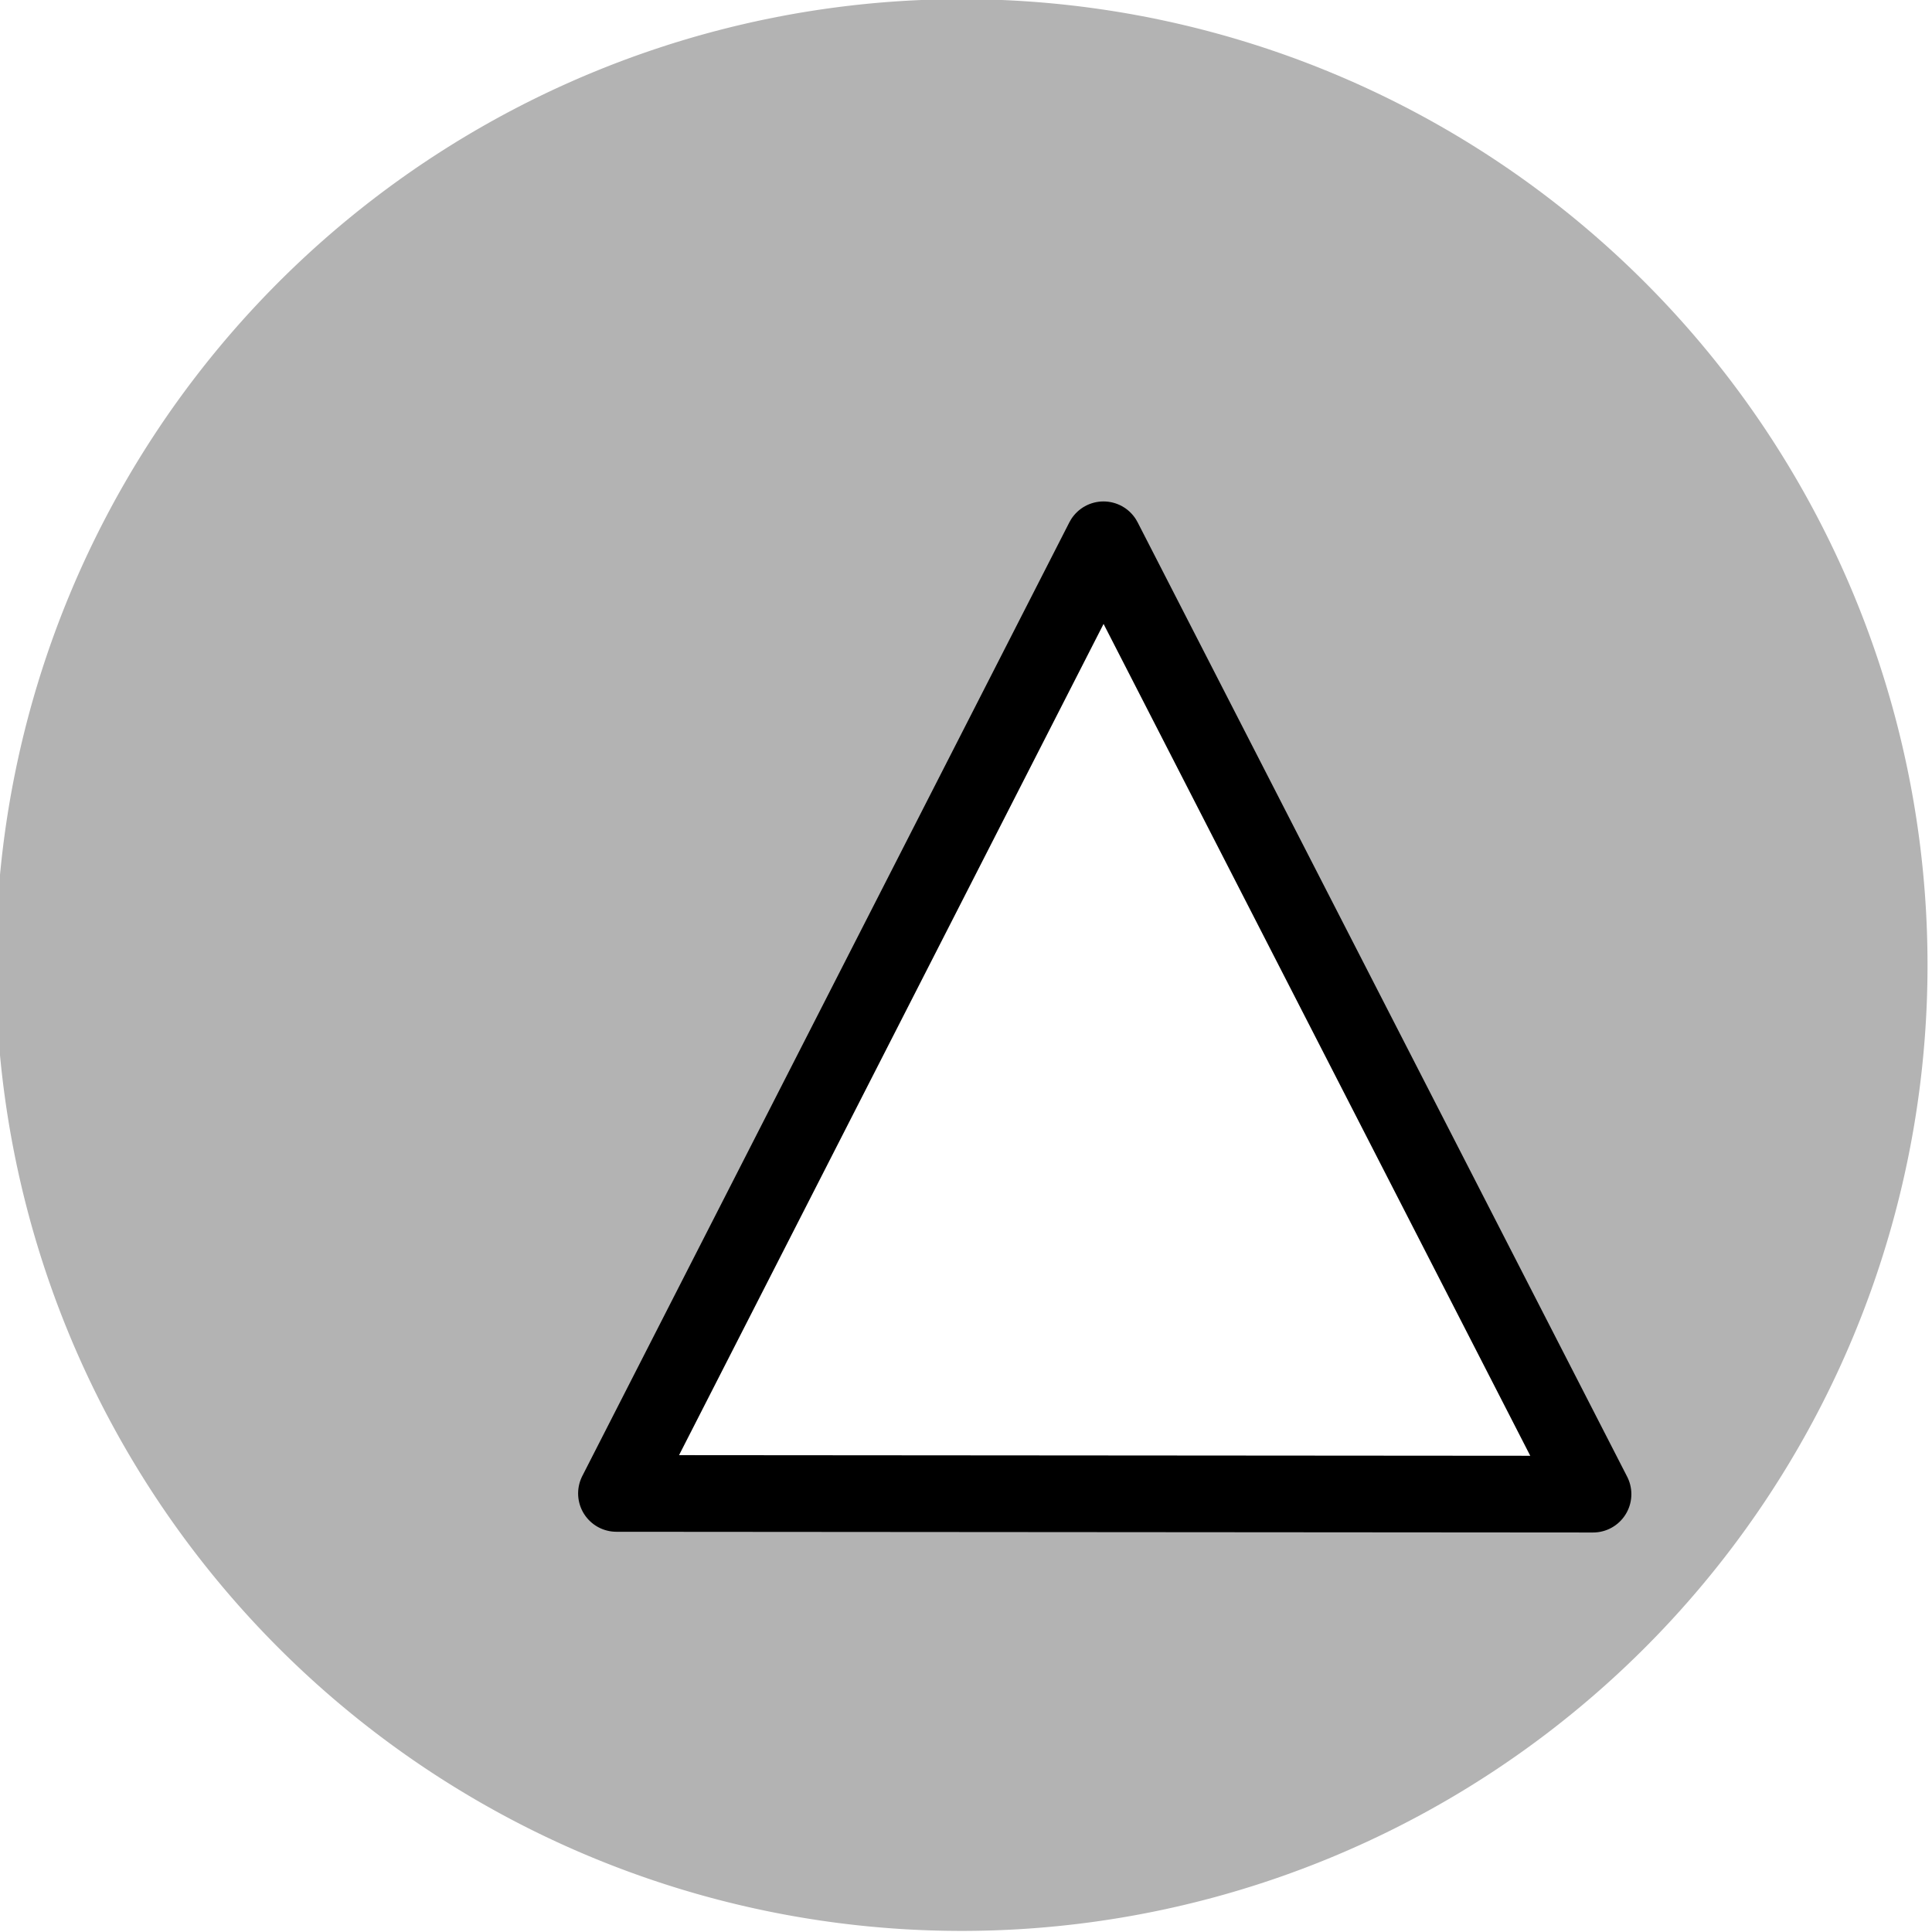 <?xml version="1.0" encoding="UTF-8" standalone="no"?>
<!-- Created with Inkscape (http://www.inkscape.org/) -->

<svg
   width="13.229mm"
   height="13.229mm"
   viewBox="0 0 13.229 13.229"
   version="1.1"
   id="svg1"
   xml:space="preserve"
   inkscape:version="1.3.2 (091e20e, 2023-11-25, custom)"
   sodipodi:docname="Zeichnung.svg"
   xmlns:inkscape="http://www.inkscape.org/namespaces/inkscape"
   xmlns:sodipodi="http://sodipodi.sourceforge.net/DTD/sodipodi-0.dtd"
   xmlns="http://www.w3.org/2000/svg"
   xmlns:svg="http://www.w3.org/2000/svg"><sodipodi:namedview
     id="namedview1"
     pagecolor="#ffffff"
     bordercolor="#cccccc"
     borderopacity="1"
     inkscape:showpageshadow="0"
     inkscape:pageopacity="1"
     inkscape:pagecheckerboard="0"
     inkscape:deskcolor="#d1d1d1"
     inkscape:document-units="mm"
     showguides="true"
     showgrid="true"
     inkscape:zoom="2.9026732"
     inkscape:cx="399.63162"
     inkscape:cy="126.95194"
     inkscape:window-width="1920"
     inkscape:window-height="1017"
     inkscape:window-x="1912"
     inkscape:window-y="-8"
     inkscape:window-maximized="1"
     inkscape:current-layer="layer1"><inkscape:grid
       id="grid36"
       units="mm"
       originx="-77.315"
       originy="-23.092"
       spacingx="1"
       spacingy="1"
       empcolor="#0099e5"
       empopacity="0.302"
       color="#0099e5"
       opacity="0.149"
       empspacing="5"
       dotted="false"
       gridanglex="30"
       gridanglez="30"
       visible="true"
       enabled="false" /><sodipodi:guide
       position="-15.102,304.083"
       orientation="0,-1"
       id="guide65"
       inkscape:locked="false" /><sodipodi:guide
       position="-14.102,301.083"
       orientation="0,-1"
       id="guide66"
       inkscape:locked="false" /></sodipodi:namedview><defs
     id="defs1"><filter
       style="color-interpolation-filters:sRGB"
       inkscape:label="Drop Shadow"
       id="filter184"
       x="-0.227"
       y="-0.227"
       width="1.6"
       height="1.561"
       inkscape:auto-region="true"><feFlood
         result="flood"
         flood-opacity="0.5"
         flood-color="rgb(0,0,0)"
         id="feFlood183"
         in="SourceGraphic" /><feGaussianBlur
         result="blur"
         stdDeviation="0.5"
         id="feGaussianBlur183"
         in="SourceGraphic" /><feOffset
         result="offset"
         dx="0.95"
         dy="0.7"
         id="feOffset183"
         in="blur"
         preserveAlpha="false" /><feComposite
         result="comp1"
         operator="in"
         id="feComposite183"
         in="flood"
         in2="offset" /><feComposite
         result="comp2"
         operator="over"
         id="feComposite184"
         in="SourceGraphic"
         in2="comp1" /></filter></defs><g
     inkscape:label="Ebene 1"
     inkscape:groupmode="layer"
     id="layer1"
     transform="translate(-77.315,-23.092)"><g
       id="g12"
       transform="matrix(2.085,0,0,2.085,-62.682,-6.65)"
       inkscape:export-filename="trigonal2.svg"
       inkscape:export-xdpi="100"
       inkscape:export-ydpi="100"><path
         id="path11"
         style="fill:#b3b3b3;fill-rule:evenodd;stroke:none;stroke-width:0.3;stroke-dasharray:none"
         d="m 73.475,17.434 a 3.172,3.172 0 0 1 -3.172,3.172 3.172,3.172 0 0 1 -3.172,-3.172 3.172,3.172 0 0 1 3.172,-3.172 3.172,3.172 0 0 1 3.172,3.172 z"
         inkscape:export-filename="trigonal2.svg"
         inkscape:export-xdpi="100"
         inkscape:export-ydpi="100" /></g><path
       id="path12"
       style="fill:#ffffff;fill-rule:evenodd;stroke:#000000;stroke-width:0.525;stroke-linecap:round;stroke-linejoin:round;stroke-dasharray:none;filter:url(#filter184)"
       d="m 83.921,26.088 3.352,6.535 -6.687,-0.005 z"
       sodipodi:nodetypes="cccc"
       inkscape:transform-center-y="-0.50183987" /></g></svg>

